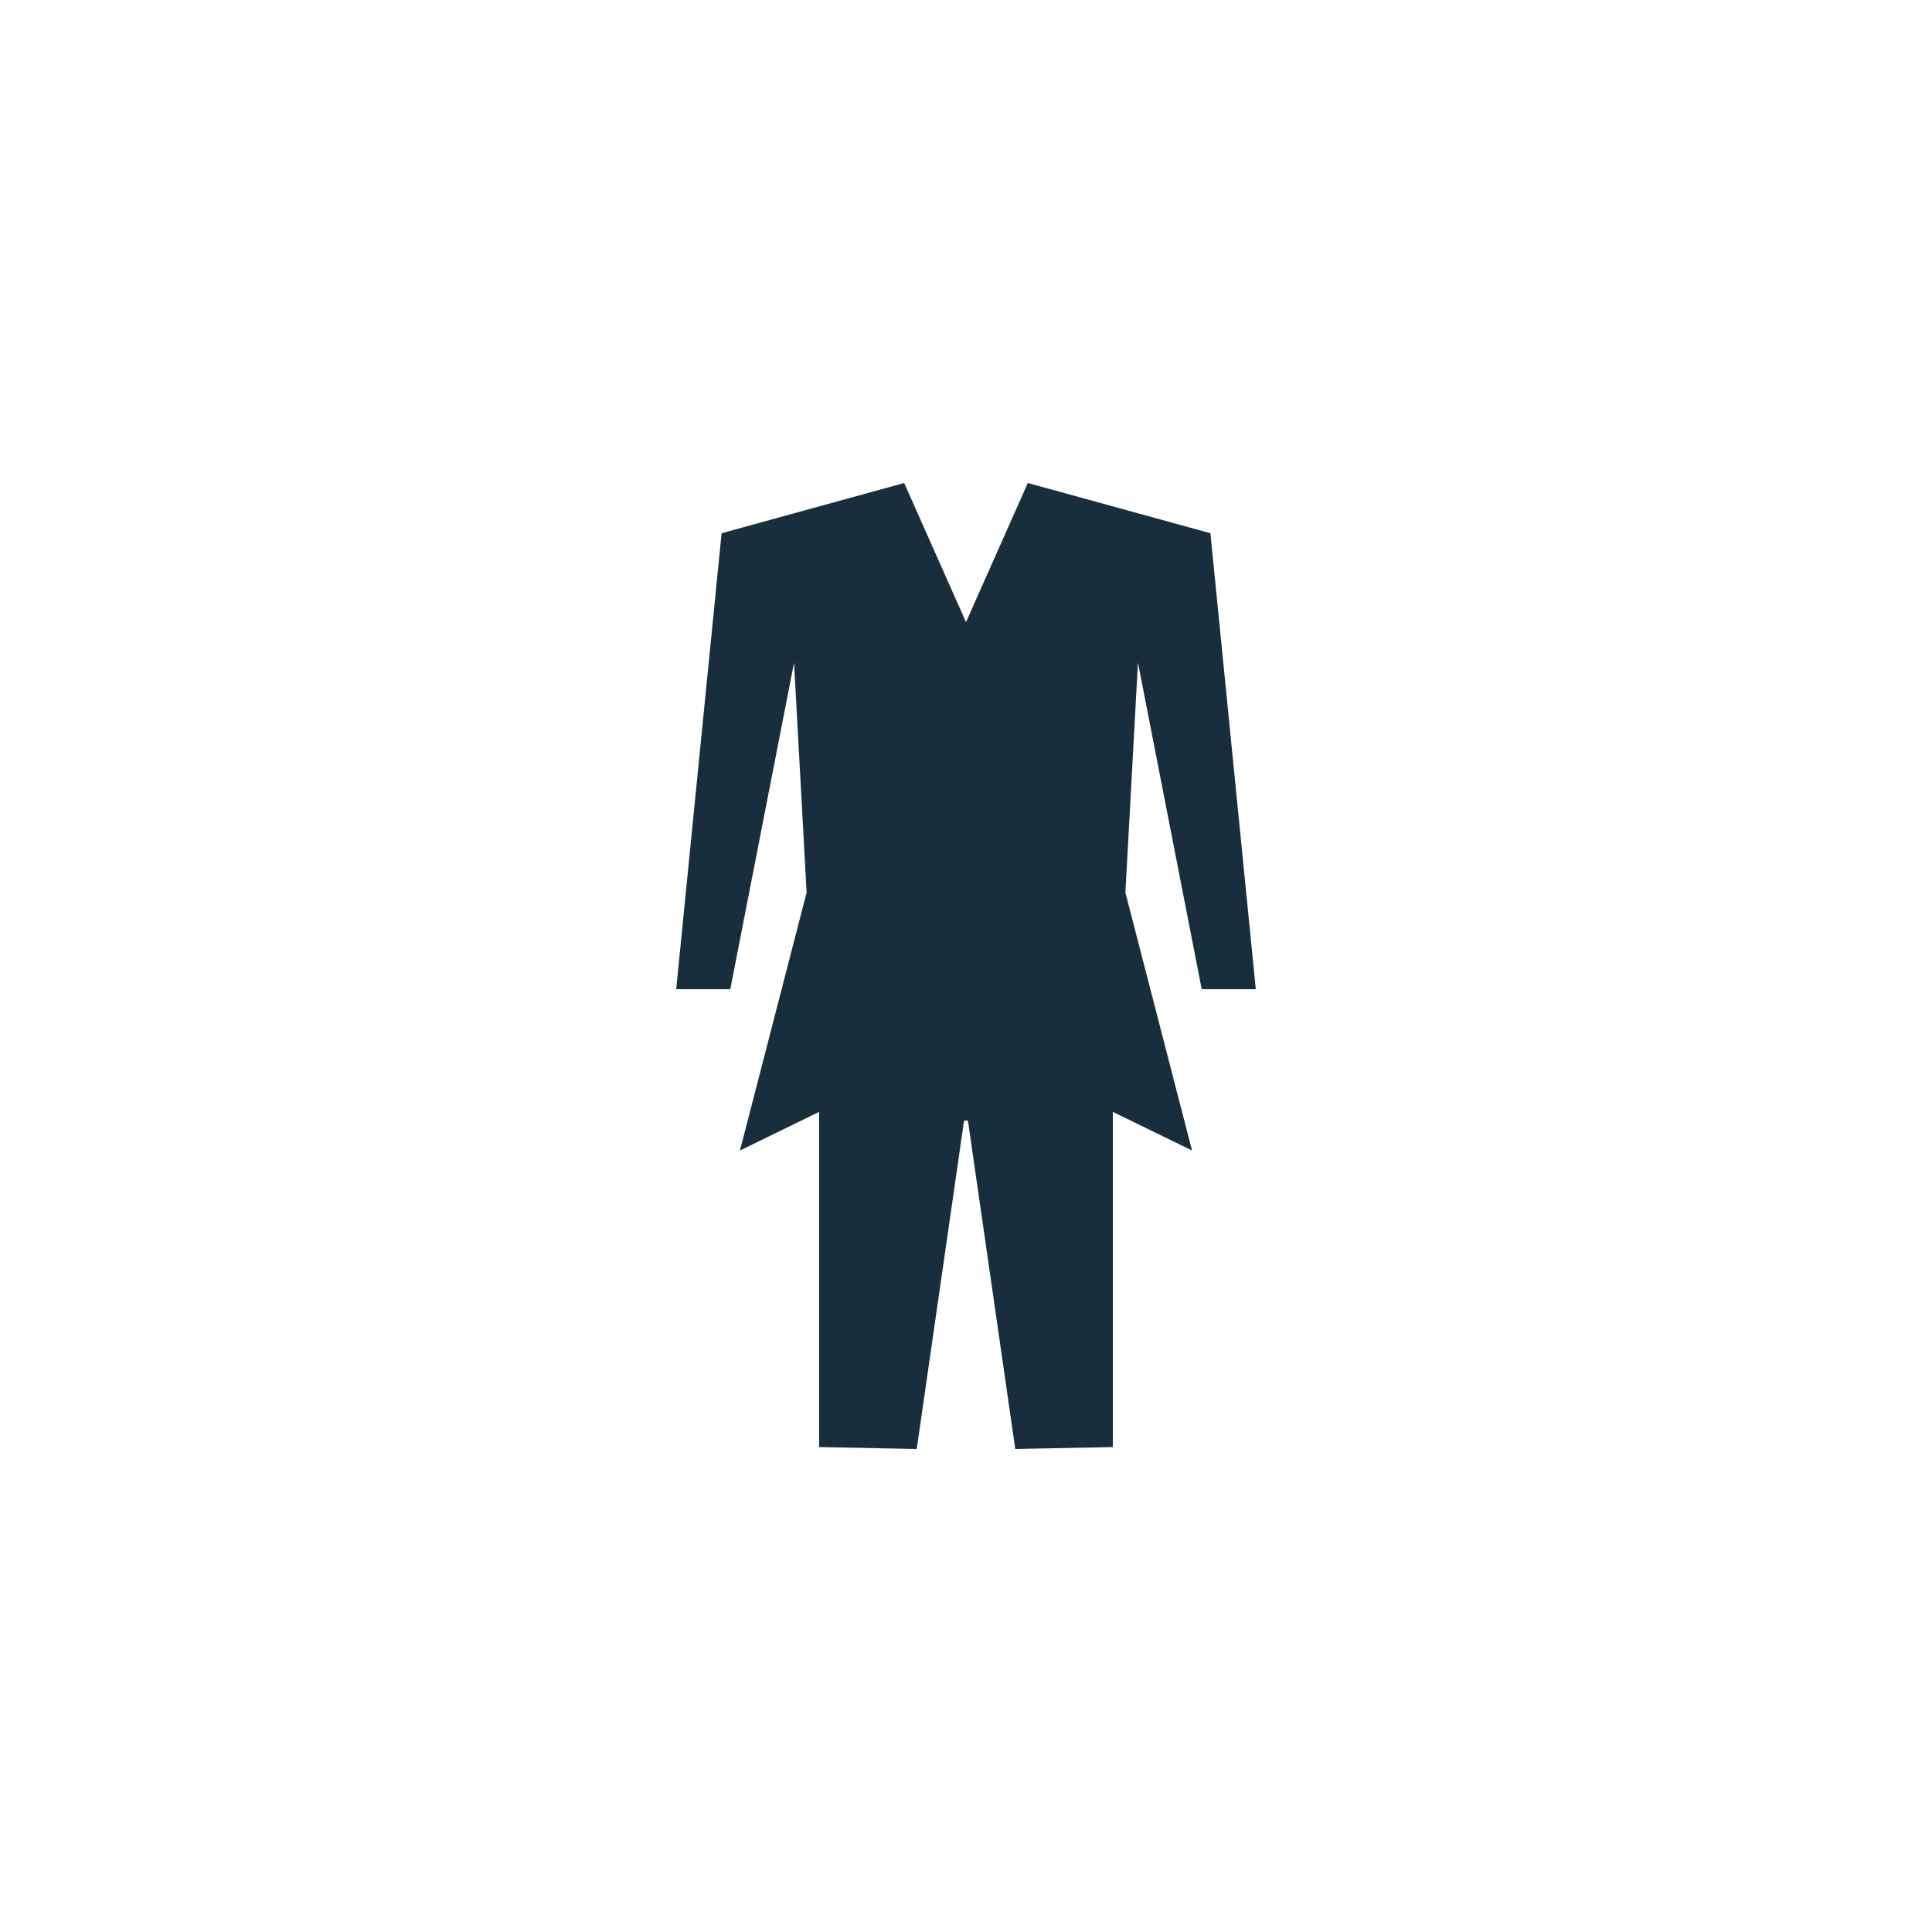<?xml version="1.0" encoding="utf-8"?>
<!-- Generator: Adobe Illustrator 22.0.0, SVG Export Plug-In . SVG Version: 6.00 Build 0)  -->
<svg version="1.1" id="レイヤー_1" xmlns="http://www.w3.org/2000/svg" xmlns:xlink="http://www.w3.org/1999/xlink" x="0px"
	 y="0px" viewBox="0 0 200 200" style="enable-background:new 0 0 200 200;" xml:space="preserve">
<style type="text/css">
	.st0{fill:#192E3C;}
</style>
<g>
	<g>
		<g>
			<polygon class="st0" points="100.2,116 105.1,150 115.2,149.8 115.2,115.1 123.4,119.1 116.5,92.4 117.8,68.6 124.4,102.4 
				130,102.4 125.3,55.2 106.4,50 100,64.4 93.6,50 74.7,55.2 70,102.4 75.6,102.4 82.2,68.6 83.5,92.4 76.6,119.1 84.8,115.1 
				84.8,149.8 94.9,150 99.8,116 			"/>
		</g>
	</g>
</g>
</svg>
